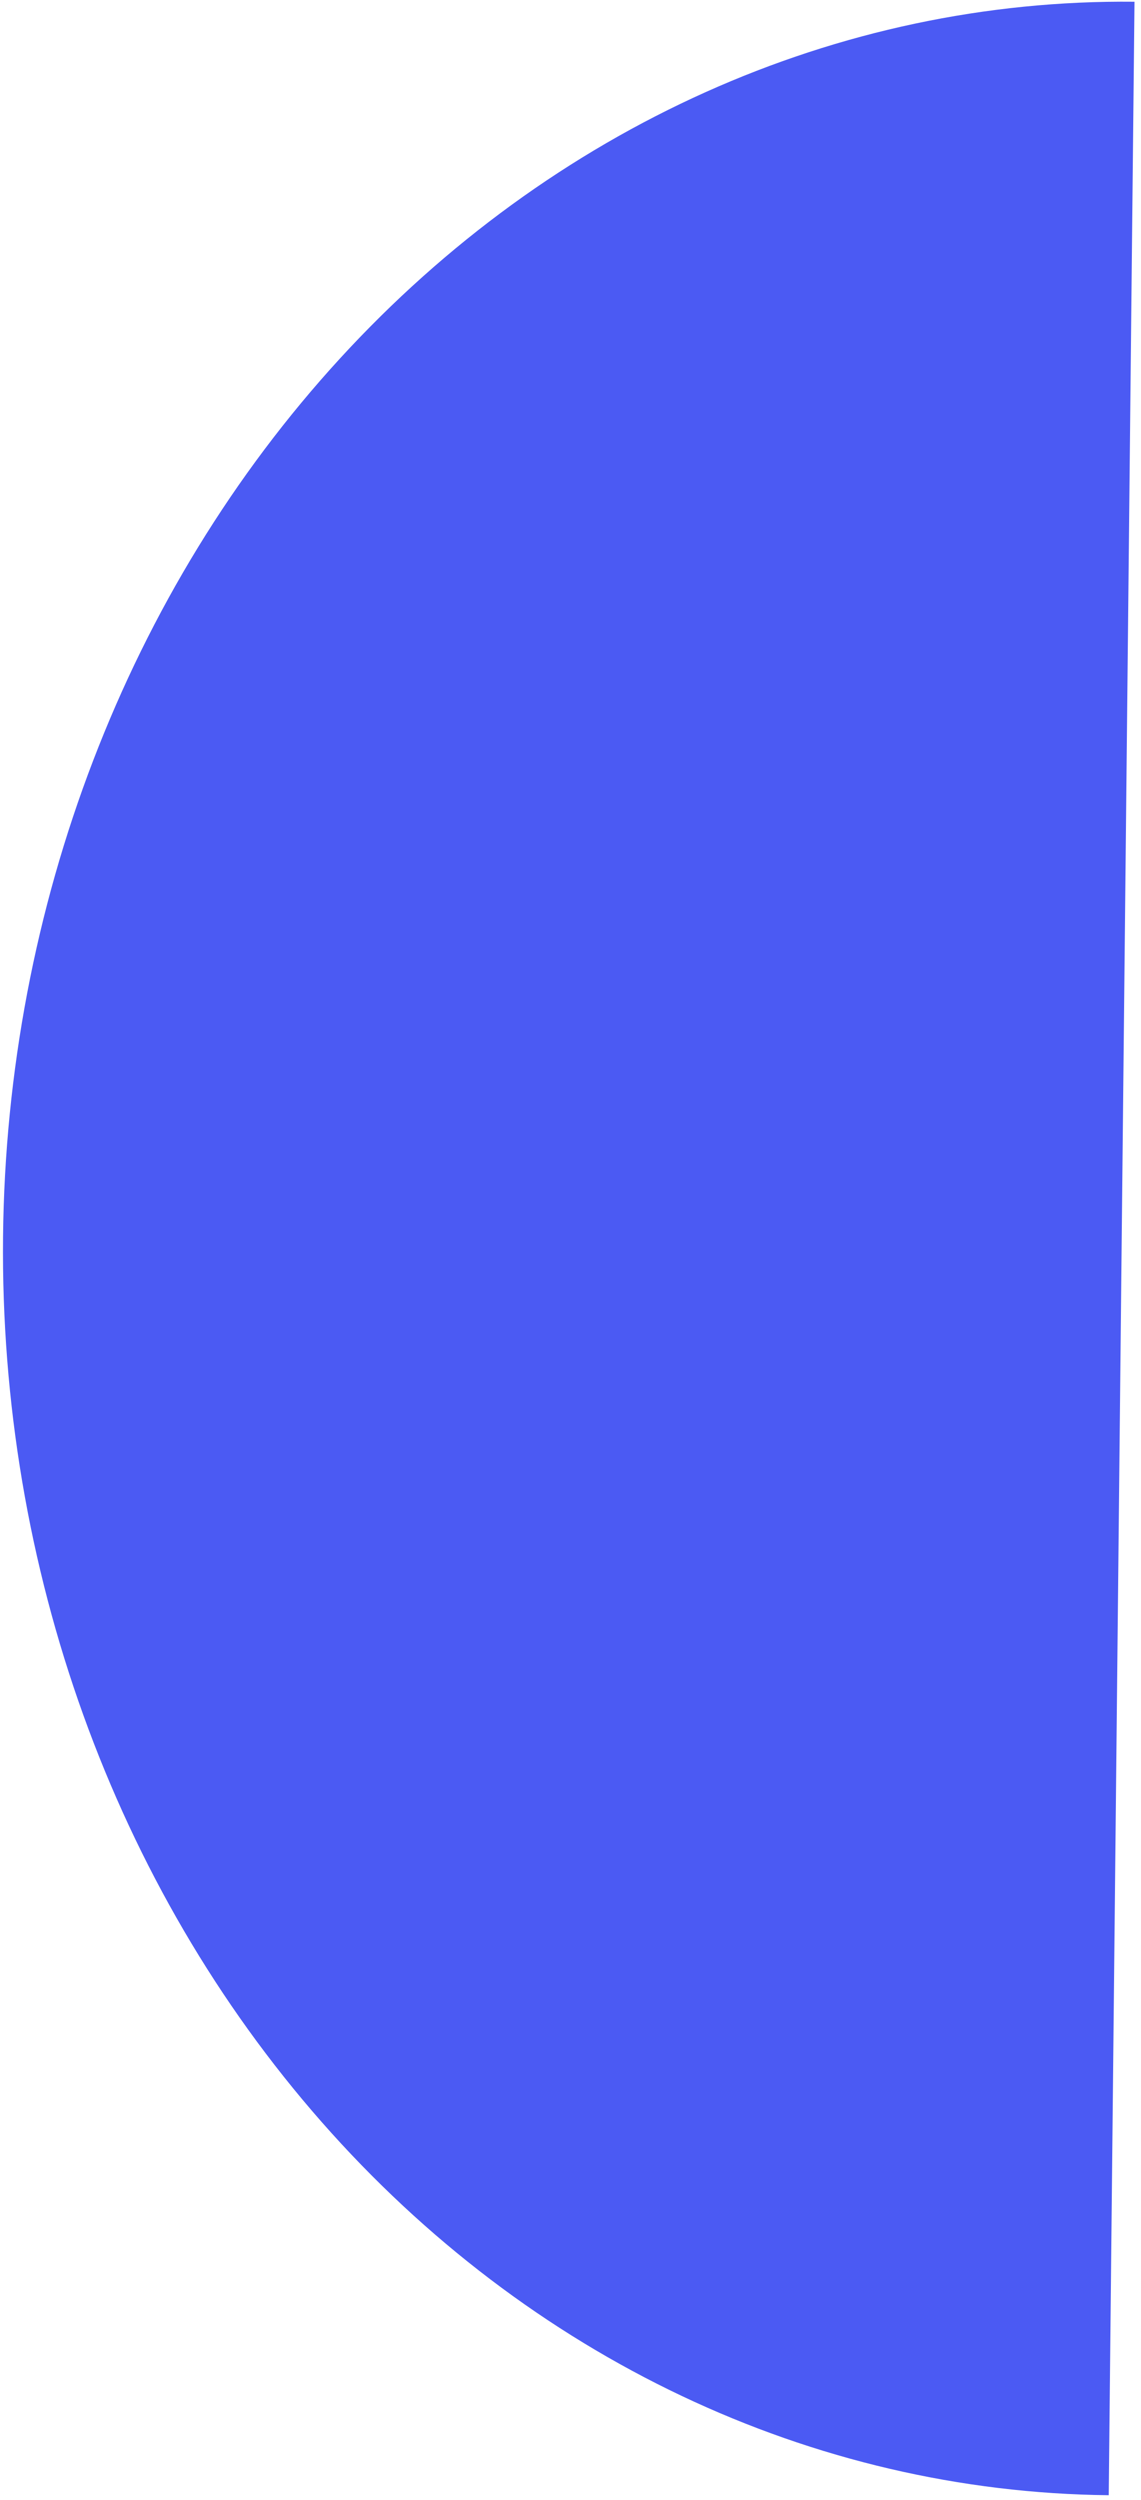 <?xml version="1.0" encoding="UTF-8"?> <svg xmlns="http://www.w3.org/2000/svg" width="116" height="254" viewBox="0 0 116 254" fill="none"> <path d="M112.72 253.508C82.559 253.196 53.772 239.552 32.691 215.577C11.61 191.602 -0.038 159.26 0.309 125.666C0.656 92.073 12.971 59.978 34.543 36.444C56.115 12.91 85.178 -0.136 115.339 0.176L114.029 126.842L112.72 253.508Z" fill="#4B5AF3"></path> </svg> 